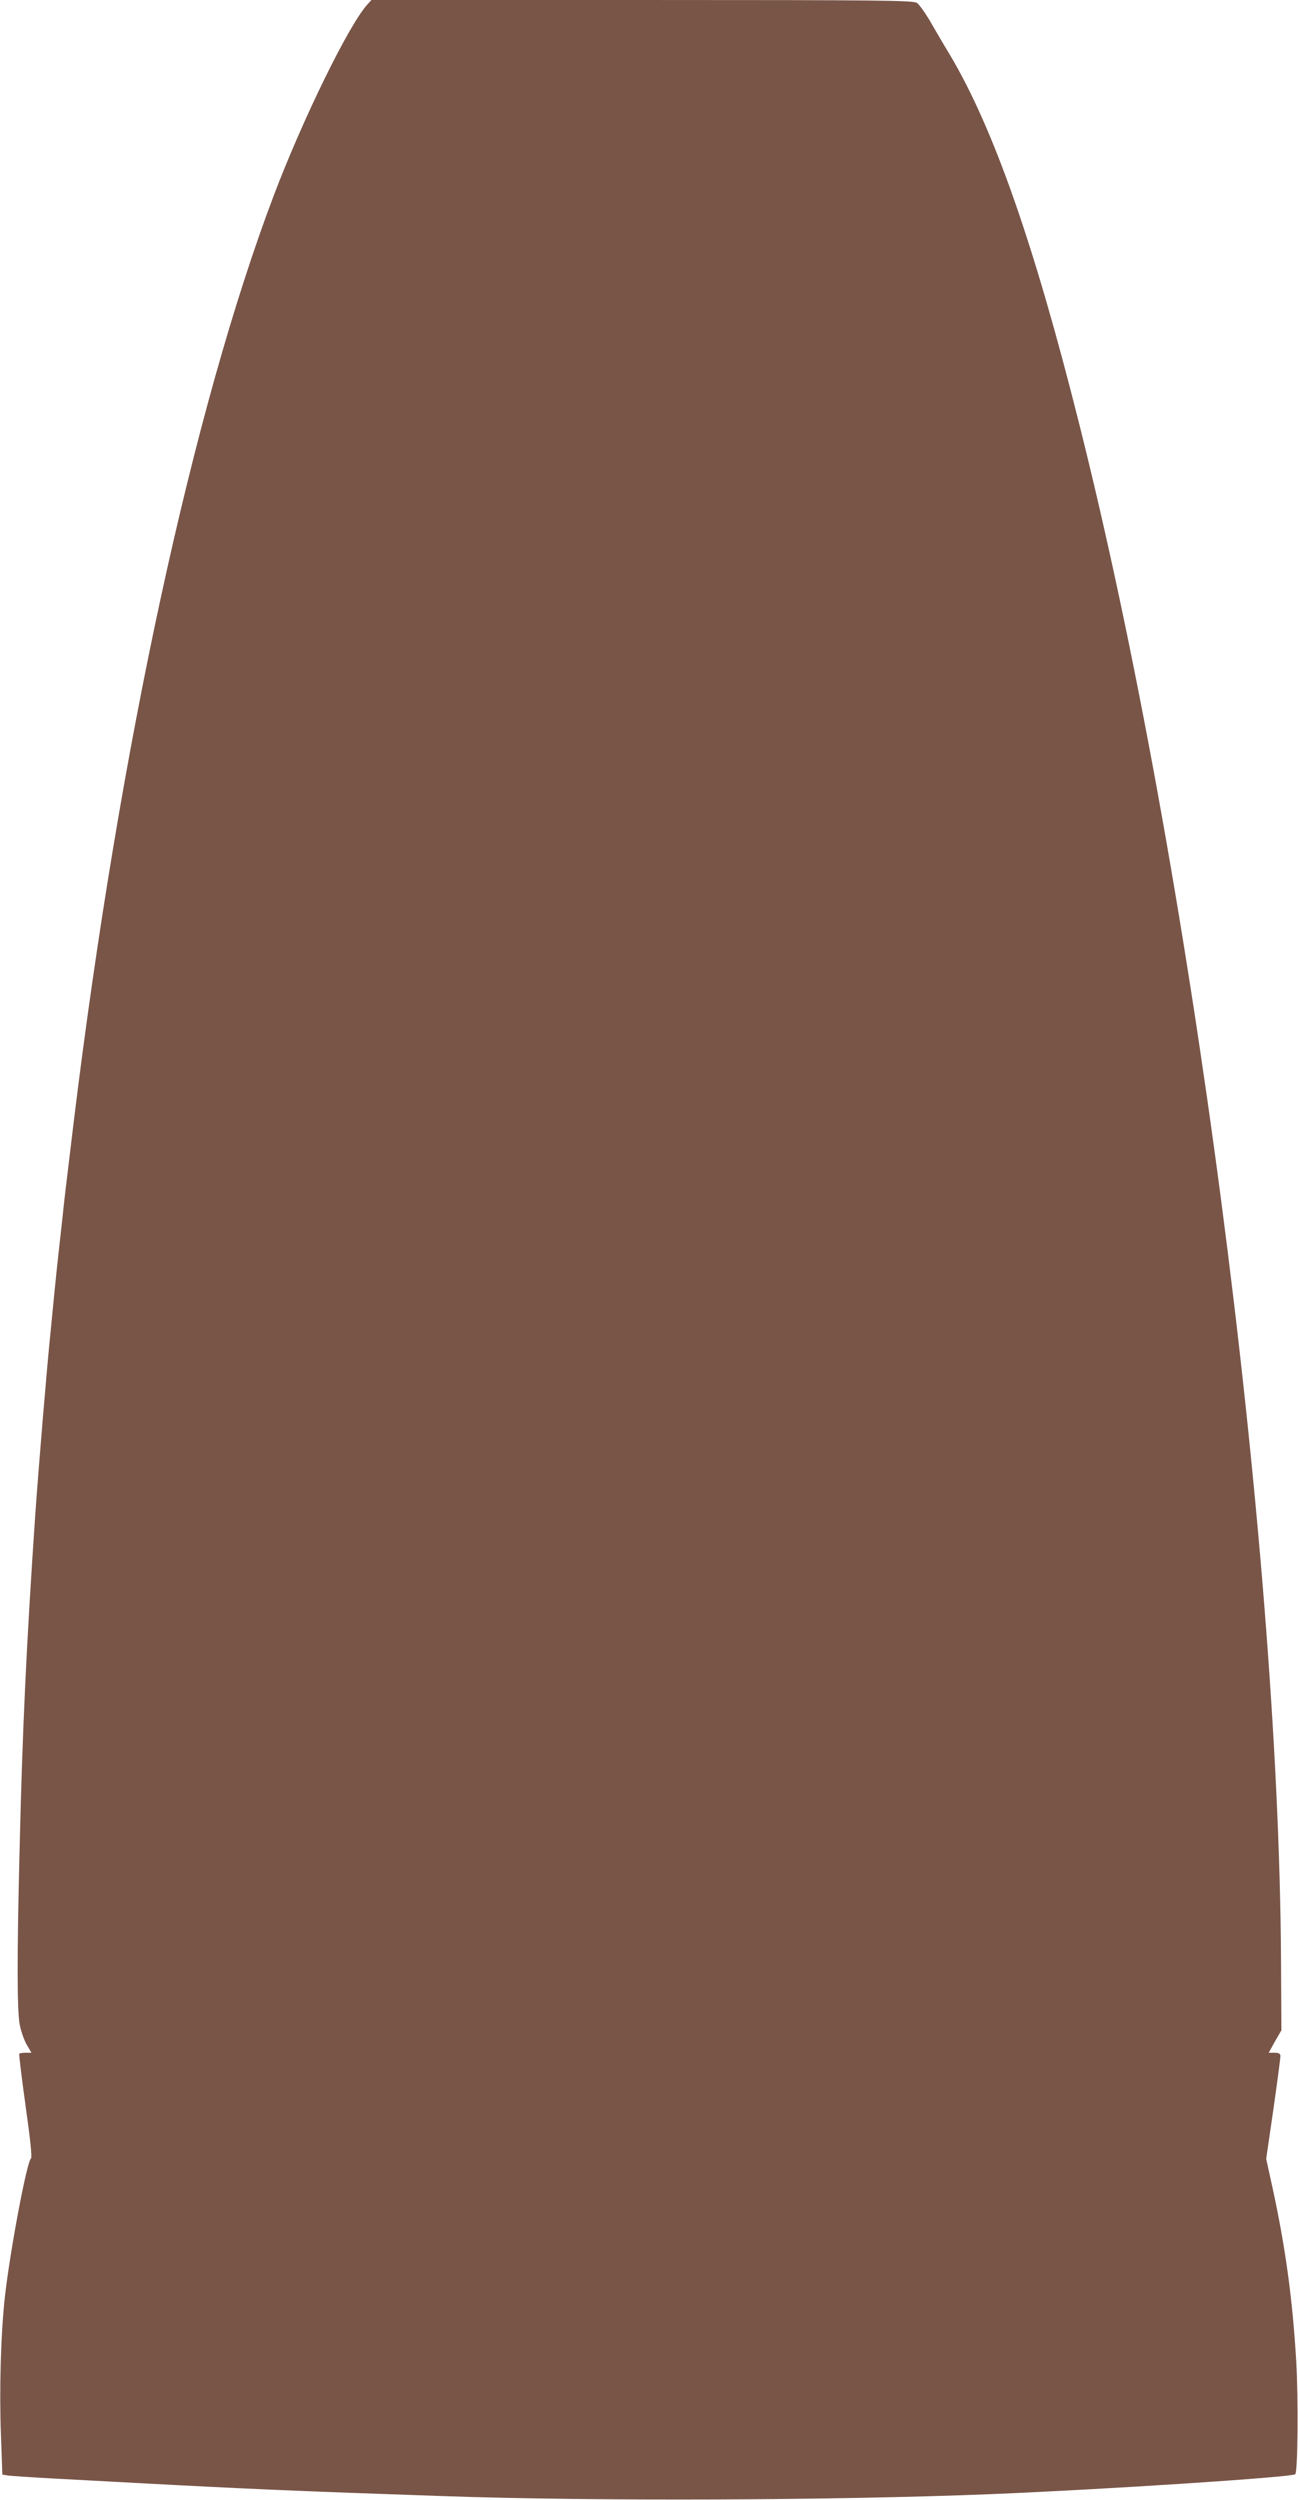 <?xml version="1.0" standalone="no"?>
<!DOCTYPE svg PUBLIC "-//W3C//DTD SVG 20010904//EN"
 "http://www.w3.org/TR/2001/REC-SVG-20010904/DTD/svg10.dtd">
<svg version="1.0" xmlns="http://www.w3.org/2000/svg"
 width="665pt" height="1280pt" viewBox="0 0 665 1280"
 preserveAspectRatio="xMidYMid meet">
<g transform="translate(0,1280) scale(0.1,-0.1)"
fill="#795548" stroke="none">
<path d="M1883 12778 c-94 -102 -329 -581 -479 -975 -415 -1095 -791 -2831
-1024 -4728 -46 -381 -49 -403 -60 -510 -6 -55 -15 -136 -20 -180 -5 -44 -14
-129 -20 -190 -6 -60 -15 -153 -20 -205 -19 -181 -63 -709 -80 -955 -44 -646
-65 -1079 -80 -1720 -13 -522 -13 -807 1 -881 6 -32 22 -78 35 -101 l25 -43
-29 0 c-16 0 -31 -2 -33 -5 -3 -2 12 -122 32 -267 24 -169 34 -265 28 -269
-21 -13 -107 -470 -134 -709 -21 -188 -29 -479 -20 -712 l7 -198 32 -5 c17 -2
121 -9 231 -15 110 -6 319 -17 465 -25 502 -27 796 -40 1530 -65 774 -27 2011
-22 2805 10 607 25 1545 87 1561 102 13 13 16 387 5 578 -19 320 -55 583 -122
891 l-32 146 37 254 c20 140 36 262 36 272 0 12 -8 17 -30 17 l-30 0 32 58 33
57 -2 360 c-12 2164 -462 5590 -1034 7865 -231 920 -438 1511 -661 1887 -36
59 -83 140 -106 180 -24 40 -52 79 -64 88 -20 13 -175 15 -1408 15 l-1387 0
-20 -22z"/>
</g>
</svg>
